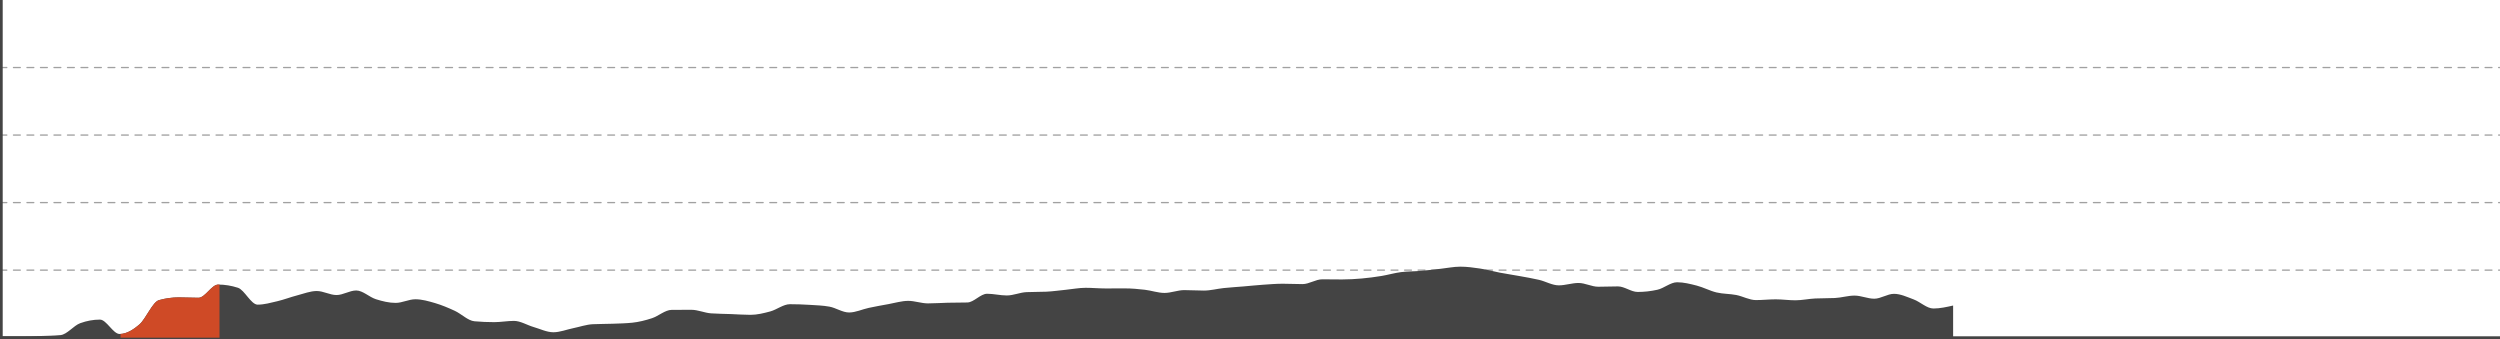 <?xml version="1.0" encoding="UTF-8"?>
<svg id="Layer_1" xmlns="http://www.w3.org/2000/svg" version="1.1" viewBox="0 0 1851 251">
  <!-- Generator: Adobe Illustrator 29.3.1, SVG Export Plug-In . SVG Version: 2.1.0 Build 151)  -->
  <defs>
    <style>
      .st0, .st1 {
        fill: none;
      }

      .st2 {
        fill: #444;
      }

      .st3 {
        fill: #444;
      }

      .st4 {
        fill: #cf4a26;
      }

      .st1 {
        isolation: isolate;
        opacity: .5;
        stroke: #444;
        stroke-dasharray: 5 5;
        stroke-linecap: round;
      }
    </style>
  </defs>
  <g id="Grid">
    <polygon id="Axis" class="st3" points="2 249 2 0 0 0 0 249 0 251 2 251 1851 251 1851 249 2 249"/>
    <line class="st1" y1="200" x2="1851" y2="200"/>
    <line class="st1" y1="150" x2="1851" y2="150"/>
    <line class="st1" y1="100" x2="1851" y2="100"/>
    <line class="st1" y1="50" x2="1851" y2="50"/>
  </g>
  <g id="Day_6">
    <rect class="st0" x="1" y="0" width="1850" height="250"/>
    <path class="st2" d="M1,249.039c4.865-.001,9.731-.002,14.596-.006,4.865-.004,9.731-.099,14.596-.253,4.865-.154,9.731-.224,14.596-.671s9.731-7.057,14.596-8.825c4.865-1.768,9.731-2.652,14.596-2.652s9.731,10.651,14.596,10.651c4.865,0,9.731-2.853,14.596-7.036,4.865-4.183,9.731-16.729,14.596-18.065,4.865-1.335,9.731-2.003,14.596-2.003,4.865,0,9.731.289,14.596.289,4.865,0,9.731-9.775,14.596-9.775,4.865,0,9.731.787,14.596,2.36,4.865,1.573,9.731,12.507,14.596,12.507,4.865,0,9.731-1.398,14.596-2.539,4.865-1.141,9.731-3.048,14.596-4.306,4.865-1.258,9.731-3.243,14.596-3.243s9.731,2.974,14.596,2.974,9.731-3.371,14.596-3.371c4.865,0,9.731,4.938,14.596,6.469,4.865,1.531,9.731,2.718,14.596,2.718s9.731-2.685,14.596-2.685c4.865,0,9.731,1.409,14.596,2.835,4.865,1.426,9.731,3.477,14.596,5.722,4.865,2.244,9.731,7.316,14.596,7.745,4.865.429,9.731.643,14.596.643,4.865,0,9.731-.929,14.596-.929s9.731,3.149,14.596,4.551c4.865,1.402,9.731,3.86,14.596,3.86,4.865,0,9.731-2.001,14.596-2.994s9.731-2.728,14.596-2.964c4.865-.236,9.731-.168,14.596-.354,4.865-.186,9.731-.253,14.596-.76,4.865-.507,9.731-1.733,14.596-3.316,4.865-1.584,9.731-6.148,14.596-6.185,4.865-.037,9.731-.056,14.596-.056,4.865,0,9.731,2.278,14.596,2.632,4.865.354,9.731.349,14.596.531,4.865.182,9.731.563,14.596.563,4.865,0,9.731-1.201,14.596-2.512,4.865-1.311,9.731-5.357,14.596-5.357s9.731.179,14.596.479c4.865.3,9.731.44,14.596,1.32,4.865.88,9.731,4.332,14.596,4.332,4.865,0,9.731-2.381,14.596-3.415,4.865-1.034,9.731-1.922,14.596-2.787,4.865-.865,9.731-2.403,14.596-2.403s9.731,1.874,14.596,1.874c4.865,0,9.731-.374,14.596-.487,4.865-.112,9.731-.063,14.596-.188,4.865-.125,9.731-6.459,14.596-6.459,4.865,0,9.731,1.265,14.596,1.265,4.865,0,9.731-2.255,14.596-2.471,4.865-.217,9.731-.108,14.596-.325s9.731-.95,14.596-1.43c4.865-.48,9.731-1.449,14.596-1.449,4.865,0,9.731.478,14.596.478,4.865,0,9.731-.038,14.596-.038,4.865,0,9.731.449,14.596,1.009,4.865.559,9.731,2.347,14.596,2.347s9.731-2.085,14.596-2.085,9.731.344,14.596.344c4.865,0,9.731-1.349,14.596-1.86,4.865-.511,9.731-.794,14.596-1.205s9.731-.93,14.596-1.264c4.865-.335,9.731-.744,14.596-.744,4.865,0,9.731.281,14.596.281s9.731-3.549,14.596-3.549c4.865,0,9.731.108,14.596.108s9.731-.28,14.596-.71c4.865-.429,9.731-1.077,14.596-1.866s9.731-2.266,14.596-2.869,9.731-.495,14.596-.904c4.865-.409,9.731-1.029,14.596-1.55,4.865-.52,9.731-1.572,14.596-1.572,4.865,0,9.731.645,14.596,1.38,4.865.734,9.731,2.1,14.596,3.027,4.865.927,9.731,1.643,14.596,2.537,4.865.894,9.731,1.676,14.596,2.826,4.865,1.149,9.731,4.069,14.596,4.069,4.865,0,9.731-1.766,14.596-1.766s9.731,2.789,14.596,2.789c4.865,0,9.731-.245,14.596-.245s9.731,4.103,14.596,4.103,9.731-.543,14.596-1.63c4.865-1.087,9.731-5.538,14.596-5.538s9.731,1.234,14.596,2.491c4.865,1.257,9.731,3.892,14.596,5.049s9.731.949,14.596,1.891c4.865.943,9.731,3.766,14.596,3.766s9.731-.562,14.596-.562,9.731.715,14.596.715c4.865,0,9.731-1.112,14.596-1.342,4.865-.23,9.731-.115,14.596-.344,4.865-.23,9.731-1.793,14.596-1.793s9.731,2.308,14.596,2.308,9.731-3.613,14.596-3.613,9.731,2.337,14.596,4.148c4.865,1.81,9.731,6.715,14.596,6.715,4.865,0,9.731-1.101,14.596-2.202v23.782H1v-.961Z"/>
    <path class="st4" d="M161.556,210.694c-4.865,0-9.731,9.775-14.596,9.775s-9.731-.289-14.596-.289-9.731.668-14.596,2.003-9.731,13.881-14.596,18.064c-4.635,3.986-9.271,6.733-13.907,6.987v2.766h73.25v-39.267c-.32-.007-.64-.039-.96-.039Z"/>
  </g>
</svg>